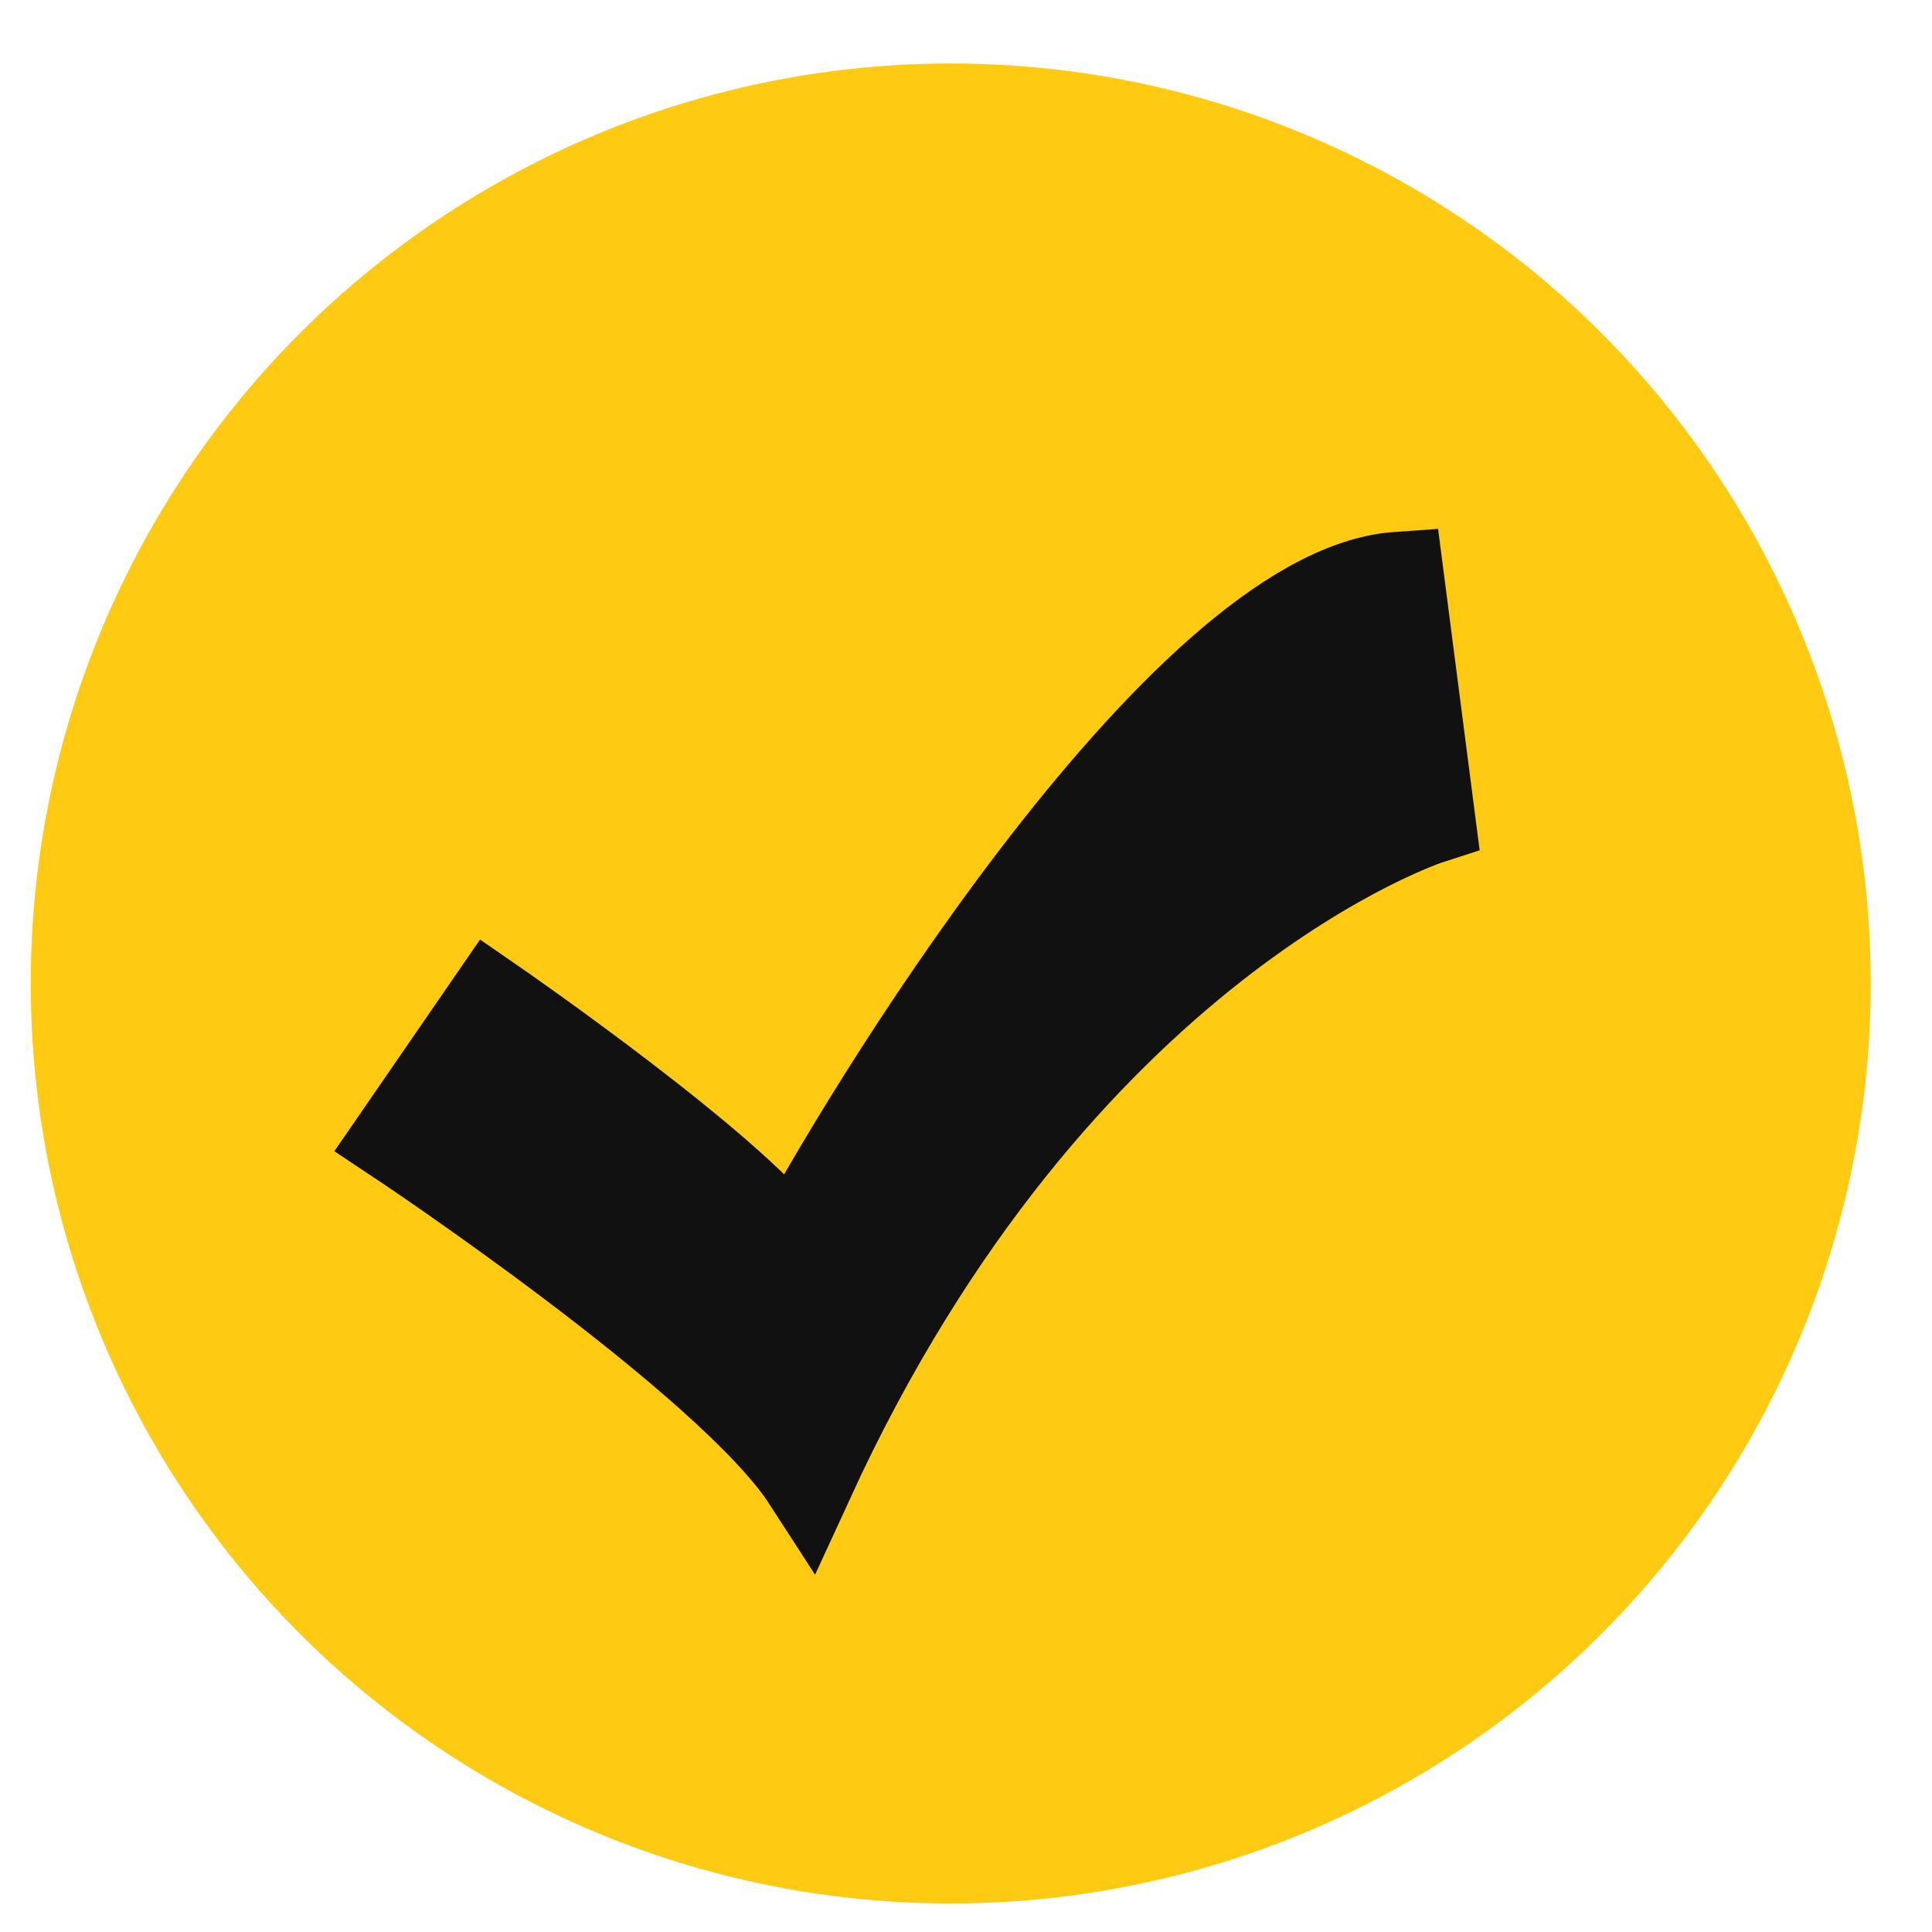 <svg width="21" height="21" viewBox="0 0 21 21" fill="none" xmlns="http://www.w3.org/2000/svg">
<circle cx="10.334" cy="10.69" r="10" fill="#FFCA12"/>
<path d="M8.785 16.08C11.484 10.2 15.534 8.894 15.534 8.894C15.534 8.894 15.365 7.587 15.196 6.28C12.834 6.444 9.291 12.324 8.616 13.63C8.109 12.814 5.346 10.908 5.346 10.908L4.334 12.378C4.334 12.378 7.941 14.774 8.785 16.08Z" fill="#111111" stroke="#111111"/>
</svg>
